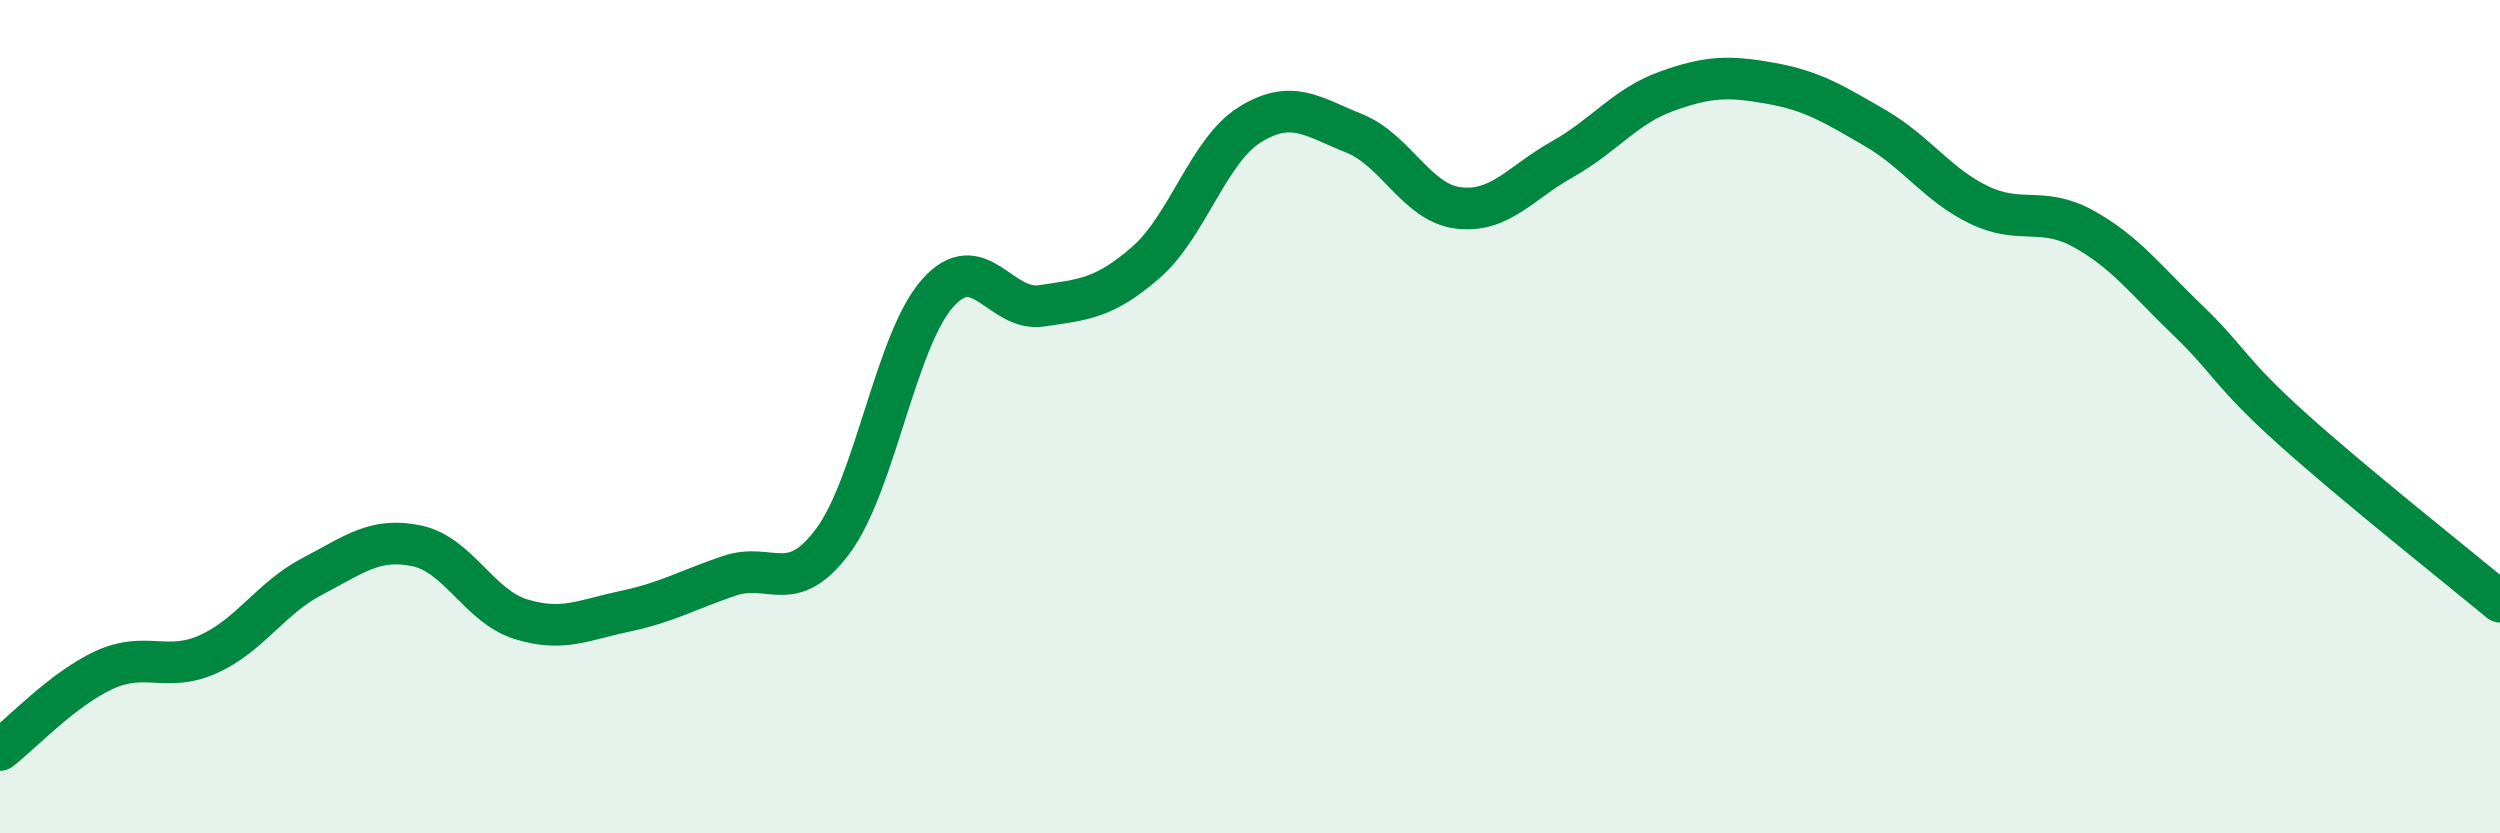 
    <svg width="60" height="20" viewBox="0 0 60 20" xmlns="http://www.w3.org/2000/svg">
      <path
        d="M 0,18 C 0.5,17.62 1.5,16.54 2.5,16.08 C 3.5,15.62 4,16.15 5,15.7 C 6,15.25 6.5,14.35 7.5,13.83 C 8.5,13.31 9,12.89 10,13.1 C 11,13.31 11.5,14.55 12.5,14.86 C 13.5,15.17 14,14.88 15,14.67 C 16,14.46 16.5,14.16 17.5,13.82 C 18.5,13.48 19,14.33 20,12.97 C 21,11.61 21.5,8.17 22.5,7.04 C 23.5,5.91 24,7.49 25,7.34 C 26,7.19 26.5,7.17 27.5,6.3 C 28.5,5.43 29,3.61 30,2.99 C 31,2.37 31.5,2.8 32.5,3.2 C 33.5,3.6 34,4.87 35,4.99 C 36,5.11 36.5,4.38 37.5,3.82 C 38.5,3.26 39,2.55 40,2.19 C 41,1.83 41.5,1.82 42.5,2 C 43.5,2.18 44,2.49 45,3.07 C 46,3.65 46.5,4.44 47.5,4.92 C 48.5,5.4 49,4.94 50,5.49 C 51,6.04 51.5,6.72 52.5,7.68 C 53.5,8.64 53.5,8.93 55,10.28 C 56.5,11.63 59,13.61 60,14.44L60 20L0 20Z"
        fill="#008740"
        opacity="0.1"
        stroke-linecap="round"
        stroke-linejoin="round"
      />
      <path
        d="M 0,18 C 0.5,17.62 1.5,16.54 2.5,16.08 C 3.5,15.62 4,16.15 5,15.7 C 6,15.25 6.5,14.35 7.5,13.83 C 8.5,13.31 9,12.89 10,13.1 C 11,13.31 11.5,14.55 12.5,14.86 C 13.5,15.17 14,14.88 15,14.67 C 16,14.46 16.5,14.16 17.5,13.82 C 18.5,13.48 19,14.33 20,12.97 C 21,11.61 21.5,8.17 22.5,7.04 C 23.5,5.91 24,7.49 25,7.34 C 26,7.19 26.5,7.17 27.5,6.3 C 28.5,5.43 29,3.61 30,2.99 C 31,2.37 31.5,2.8 32.5,3.2 C 33.5,3.6 34,4.87 35,4.99 C 36,5.11 36.5,4.38 37.5,3.82 C 38.5,3.26 39,2.55 40,2.19 C 41,1.83 41.5,1.82 42.5,2 C 43.5,2.18 44,2.49 45,3.07 C 46,3.65 46.5,4.44 47.5,4.92 C 48.5,5.4 49,4.94 50,5.49 C 51,6.04 51.5,6.72 52.5,7.68 C 53.5,8.64 53.5,8.93 55,10.28 C 56.5,11.63 59,13.61 60,14.44"
        stroke="#008740"
        stroke-width="1"
        fill="none"
        stroke-linecap="round"
        stroke-linejoin="round"
      />
    </svg>
  